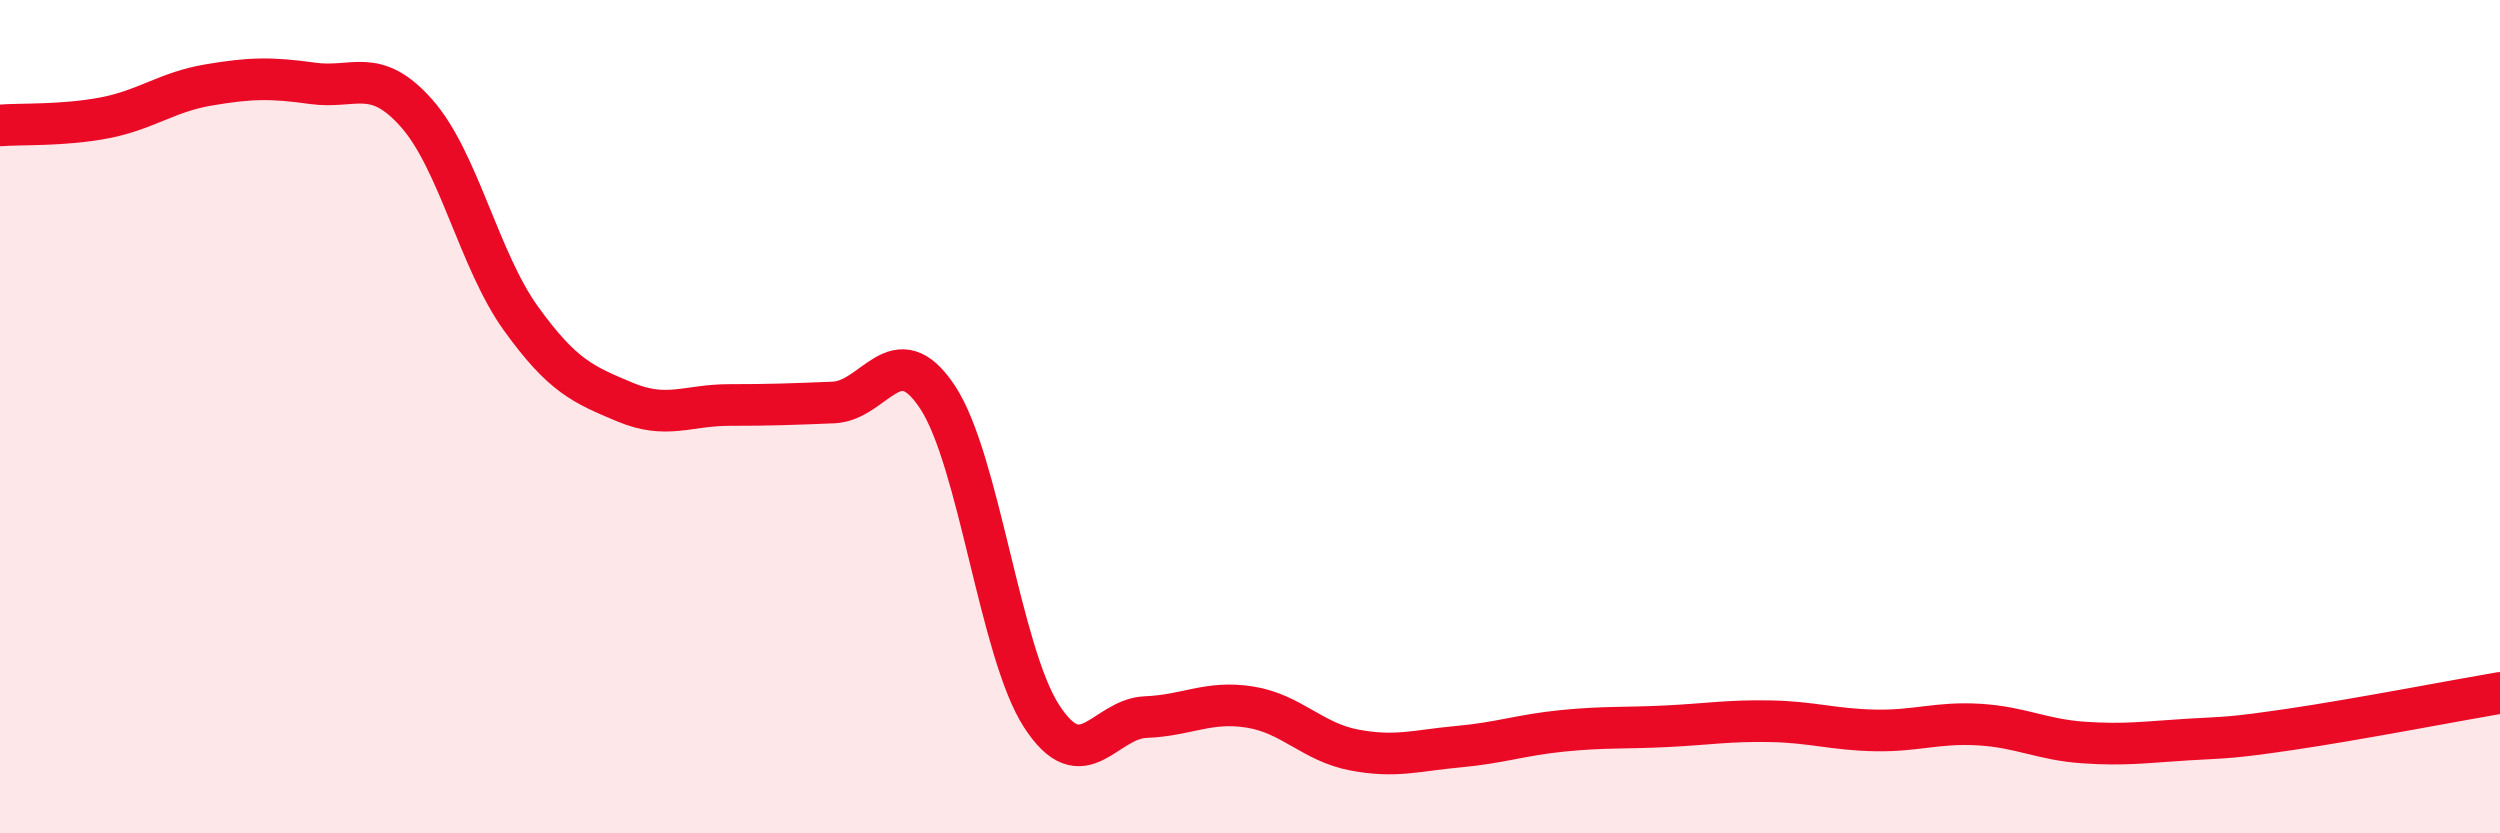 
    <svg width="60" height="20" viewBox="0 0 60 20" xmlns="http://www.w3.org/2000/svg">
      <path
        d="M 0,3.01 C 0.5,2.97 1.5,3.02 2.5,2.83 C 3.5,2.64 4,2.21 5,2.04 C 6,1.87 6.5,1.86 7.5,2 C 8.5,2.14 9,1.59 10,2.72 C 11,3.85 11.5,6.25 12.5,7.64 C 13.5,9.03 14,9.23 15,9.65 C 16,10.07 16.5,9.72 17.5,9.72 C 18.5,9.72 19,9.7 20,9.66 C 21,9.62 21.5,8.02 22.5,9.53 C 23.5,11.04 24,15.65 25,17.19 C 26,18.73 26.5,17.25 27.5,17.21 C 28.5,17.17 29,16.81 30,16.97 C 31,17.13 31.5,17.81 32.5,18 C 33.5,18.19 34,18.01 35,17.92 C 36,17.83 36.5,17.64 37.5,17.54 C 38.5,17.44 39,17.48 40,17.43 C 41,17.38 41.5,17.29 42.5,17.31 C 43.5,17.33 44,17.51 45,17.53 C 46,17.55 46.5,17.33 47.5,17.39 C 48.5,17.45 49,17.75 50,17.82 C 51,17.89 51.5,17.81 52.5,17.75 C 53.5,17.69 53.5,17.72 55,17.5 C 56.5,17.28 59,16.8 60,16.63L60 20L0 20Z"
        fill="#EB0A25"
        opacity="0.1"
        stroke-linecap="round"
        stroke-linejoin="round"
      />
      <path
        d="M 0,3.01 C 0.5,2.97 1.5,3.02 2.5,2.83 C 3.5,2.64 4,2.21 5,2.04 C 6,1.87 6.5,1.86 7.5,2 C 8.5,2.14 9,1.59 10,2.72 C 11,3.85 11.5,6.25 12.5,7.64 C 13.5,9.03 14,9.23 15,9.65 C 16,10.07 16.5,9.72 17.5,9.72 C 18.5,9.72 19,9.7 20,9.66 C 21,9.62 21.5,8.02 22.5,9.53 C 23.5,11.04 24,15.65 25,17.19 C 26,18.73 26.5,17.25 27.5,17.21 C 28.5,17.17 29,16.81 30,16.97 C 31,17.13 31.5,17.81 32.5,18 C 33.5,18.19 34,18.01 35,17.92 C 36,17.83 36.5,17.64 37.5,17.54 C 38.5,17.44 39,17.48 40,17.43 C 41,17.38 41.5,17.29 42.5,17.31 C 43.5,17.33 44,17.51 45,17.53 C 46,17.55 46.5,17.33 47.5,17.39 C 48.5,17.45 49,17.75 50,17.82 C 51,17.89 51.5,17.81 52.5,17.75 C 53.5,17.69 53.5,17.72 55,17.5 C 56.5,17.28 59,16.8 60,16.63"
        stroke="#EB0A25"
        stroke-width="1"
        fill="none"
        stroke-linecap="round"
        stroke-linejoin="round"
      />
    </svg>
  